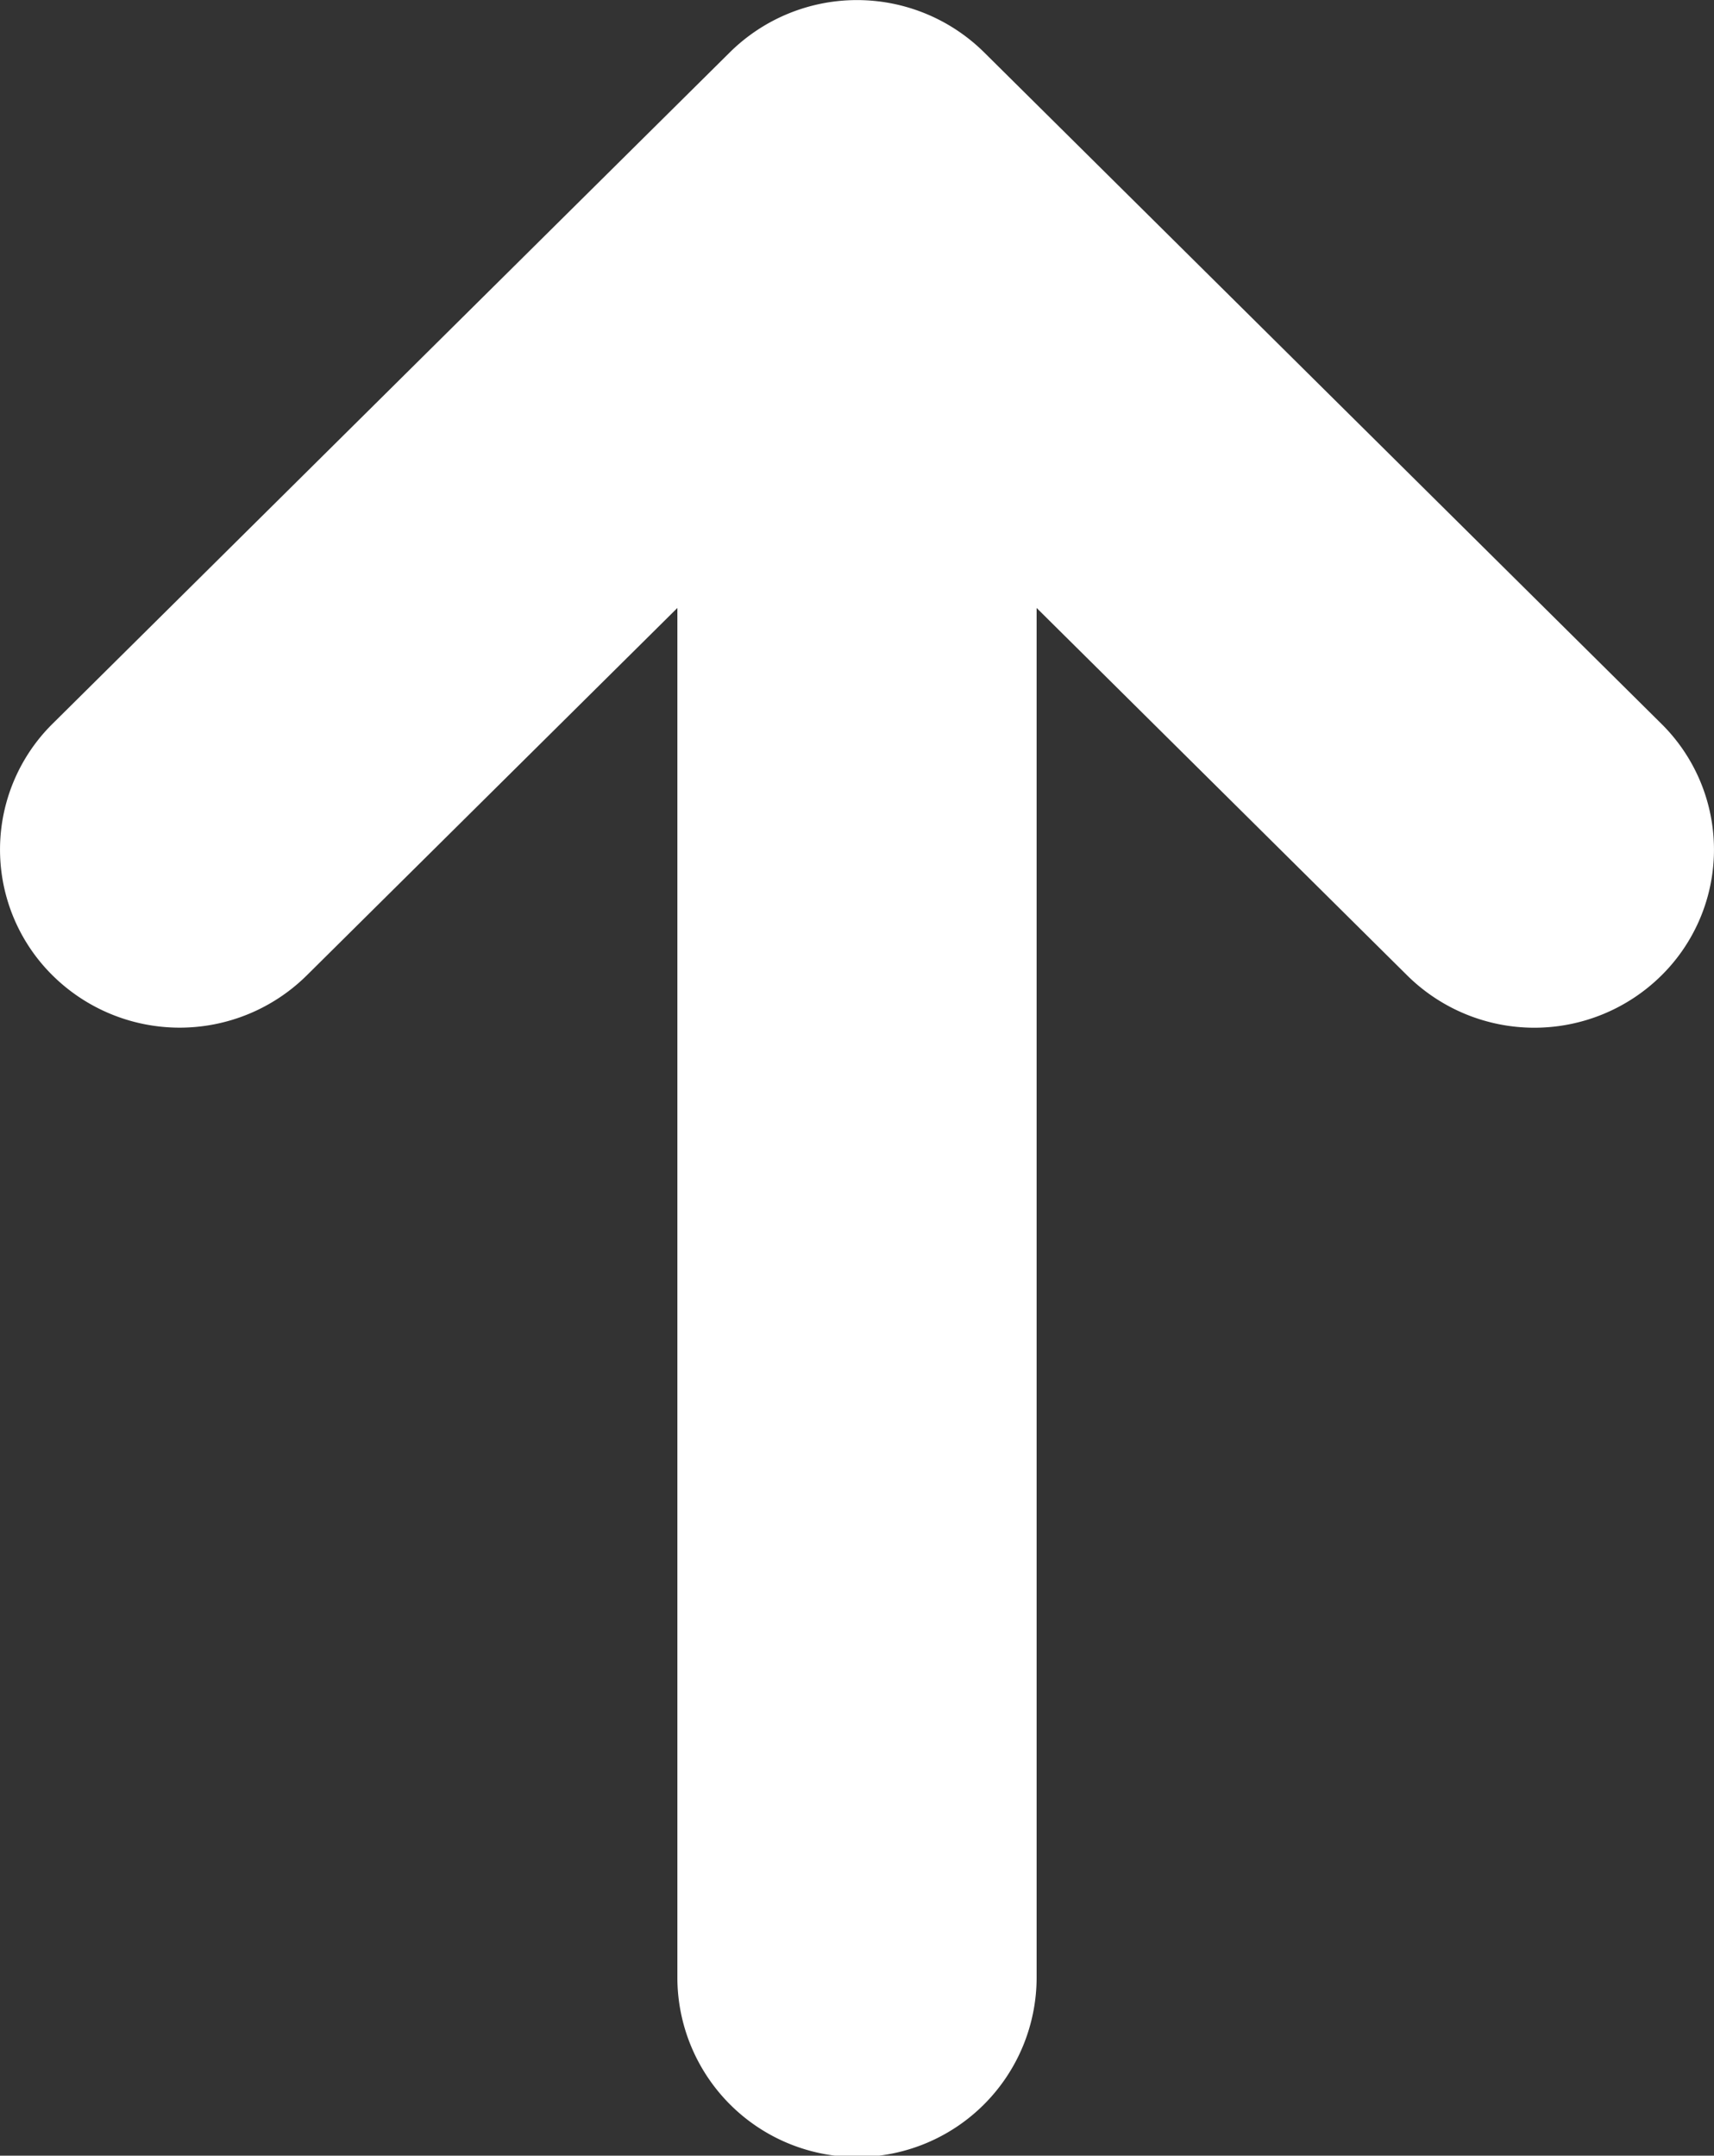 <svg xmlns="http://www.w3.org/2000/svg" width="26.27" height="33.032" viewBox="0 0 26.27 33.032">
  <rect x="0" y="0" width="26.27" height="33.032" fill="#333333" stroke="none"/>
  <path id="Subtraction_3" data-name="Subtraction 3" d="M11.188.8a2.771,2.771,0,0,1,3.893,0l10.382,10.29a2.711,2.711,0,0,1,0,3.859,2.77,2.77,0,0,1-3.893,0L15.888,9.316V30.3a2.753,2.753,0,0,1-5.506,0V9.316L4.7,14.948a2.77,2.77,0,0,1-3.893,0,2.711,2.711,0,0,1,0-3.859Z" fill="#fff"/>
</svg>
